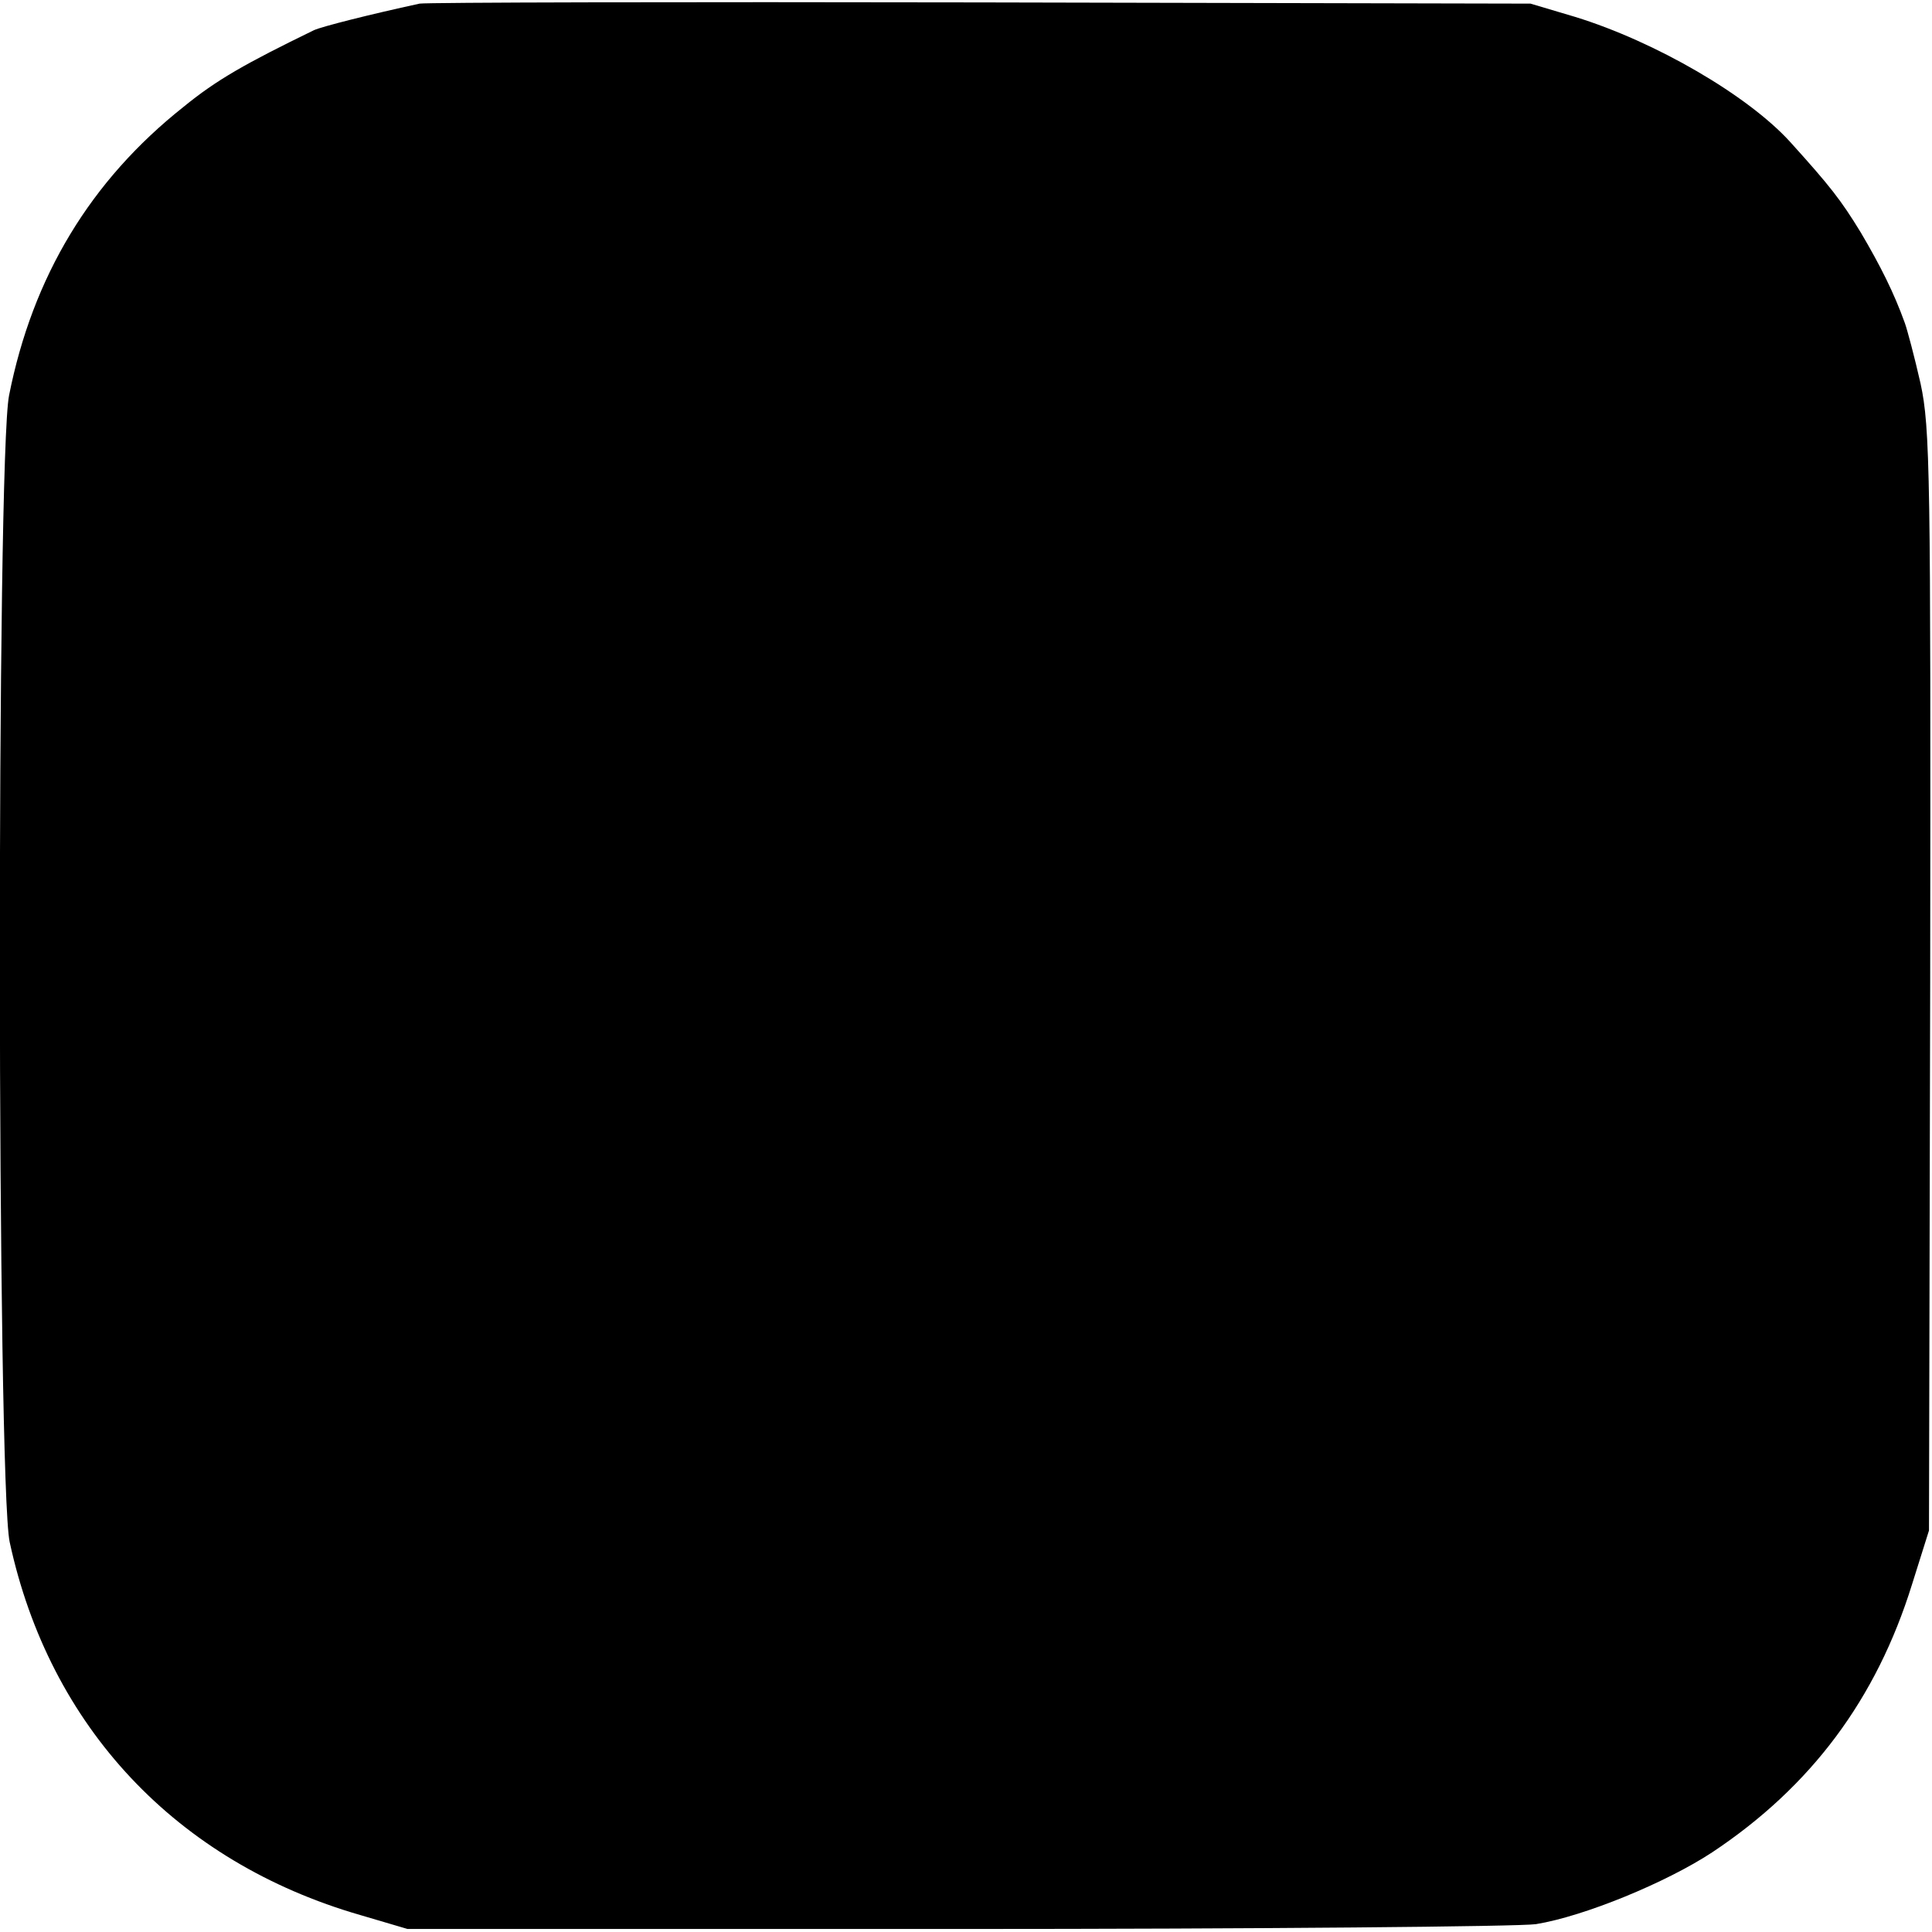 <?xml version="1.0" standalone="no"?>
<!DOCTYPE svg PUBLIC "-//W3C//DTD SVG 20010904//EN"
 "http://www.w3.org/TR/2001/REC-SVG-20010904/DTD/svg10.dtd">
<svg version="1.0" xmlns="http://www.w3.org/2000/svg"
 width="320pt" height="320pt" viewBox="0 0 320 320"
 preserveAspectRatio="xMidYMid meet">
<g transform="translate(0,320) scale(0.1,-0.1)"
fill="#000000" stroke="none">
<path d="M695 3194 c-83 -18 -162 -38 -175 -44 -113 -55 -161 -82 -216 -127
-154 -122 -250 -281 -289 -478 -21 -106 -20 -1799 1 -1899 66 -306 276 -530
581 -618 l78 -23 910 0 c501 0 932 4 959 8 80 13 216 69 292 119 164 109 272
254 331 444 l28 89 2 910 c1 841 0 916 -16 990 -10 44 -22 89 -26 100 -18 50
-40 94 -73 150 -33 54 -51 77 -117 150 -70 77 -223 166 -356 207 l-74 22 -910
2 c-500 1 -919 0 -930 -2z"/>
</g>
</svg>

